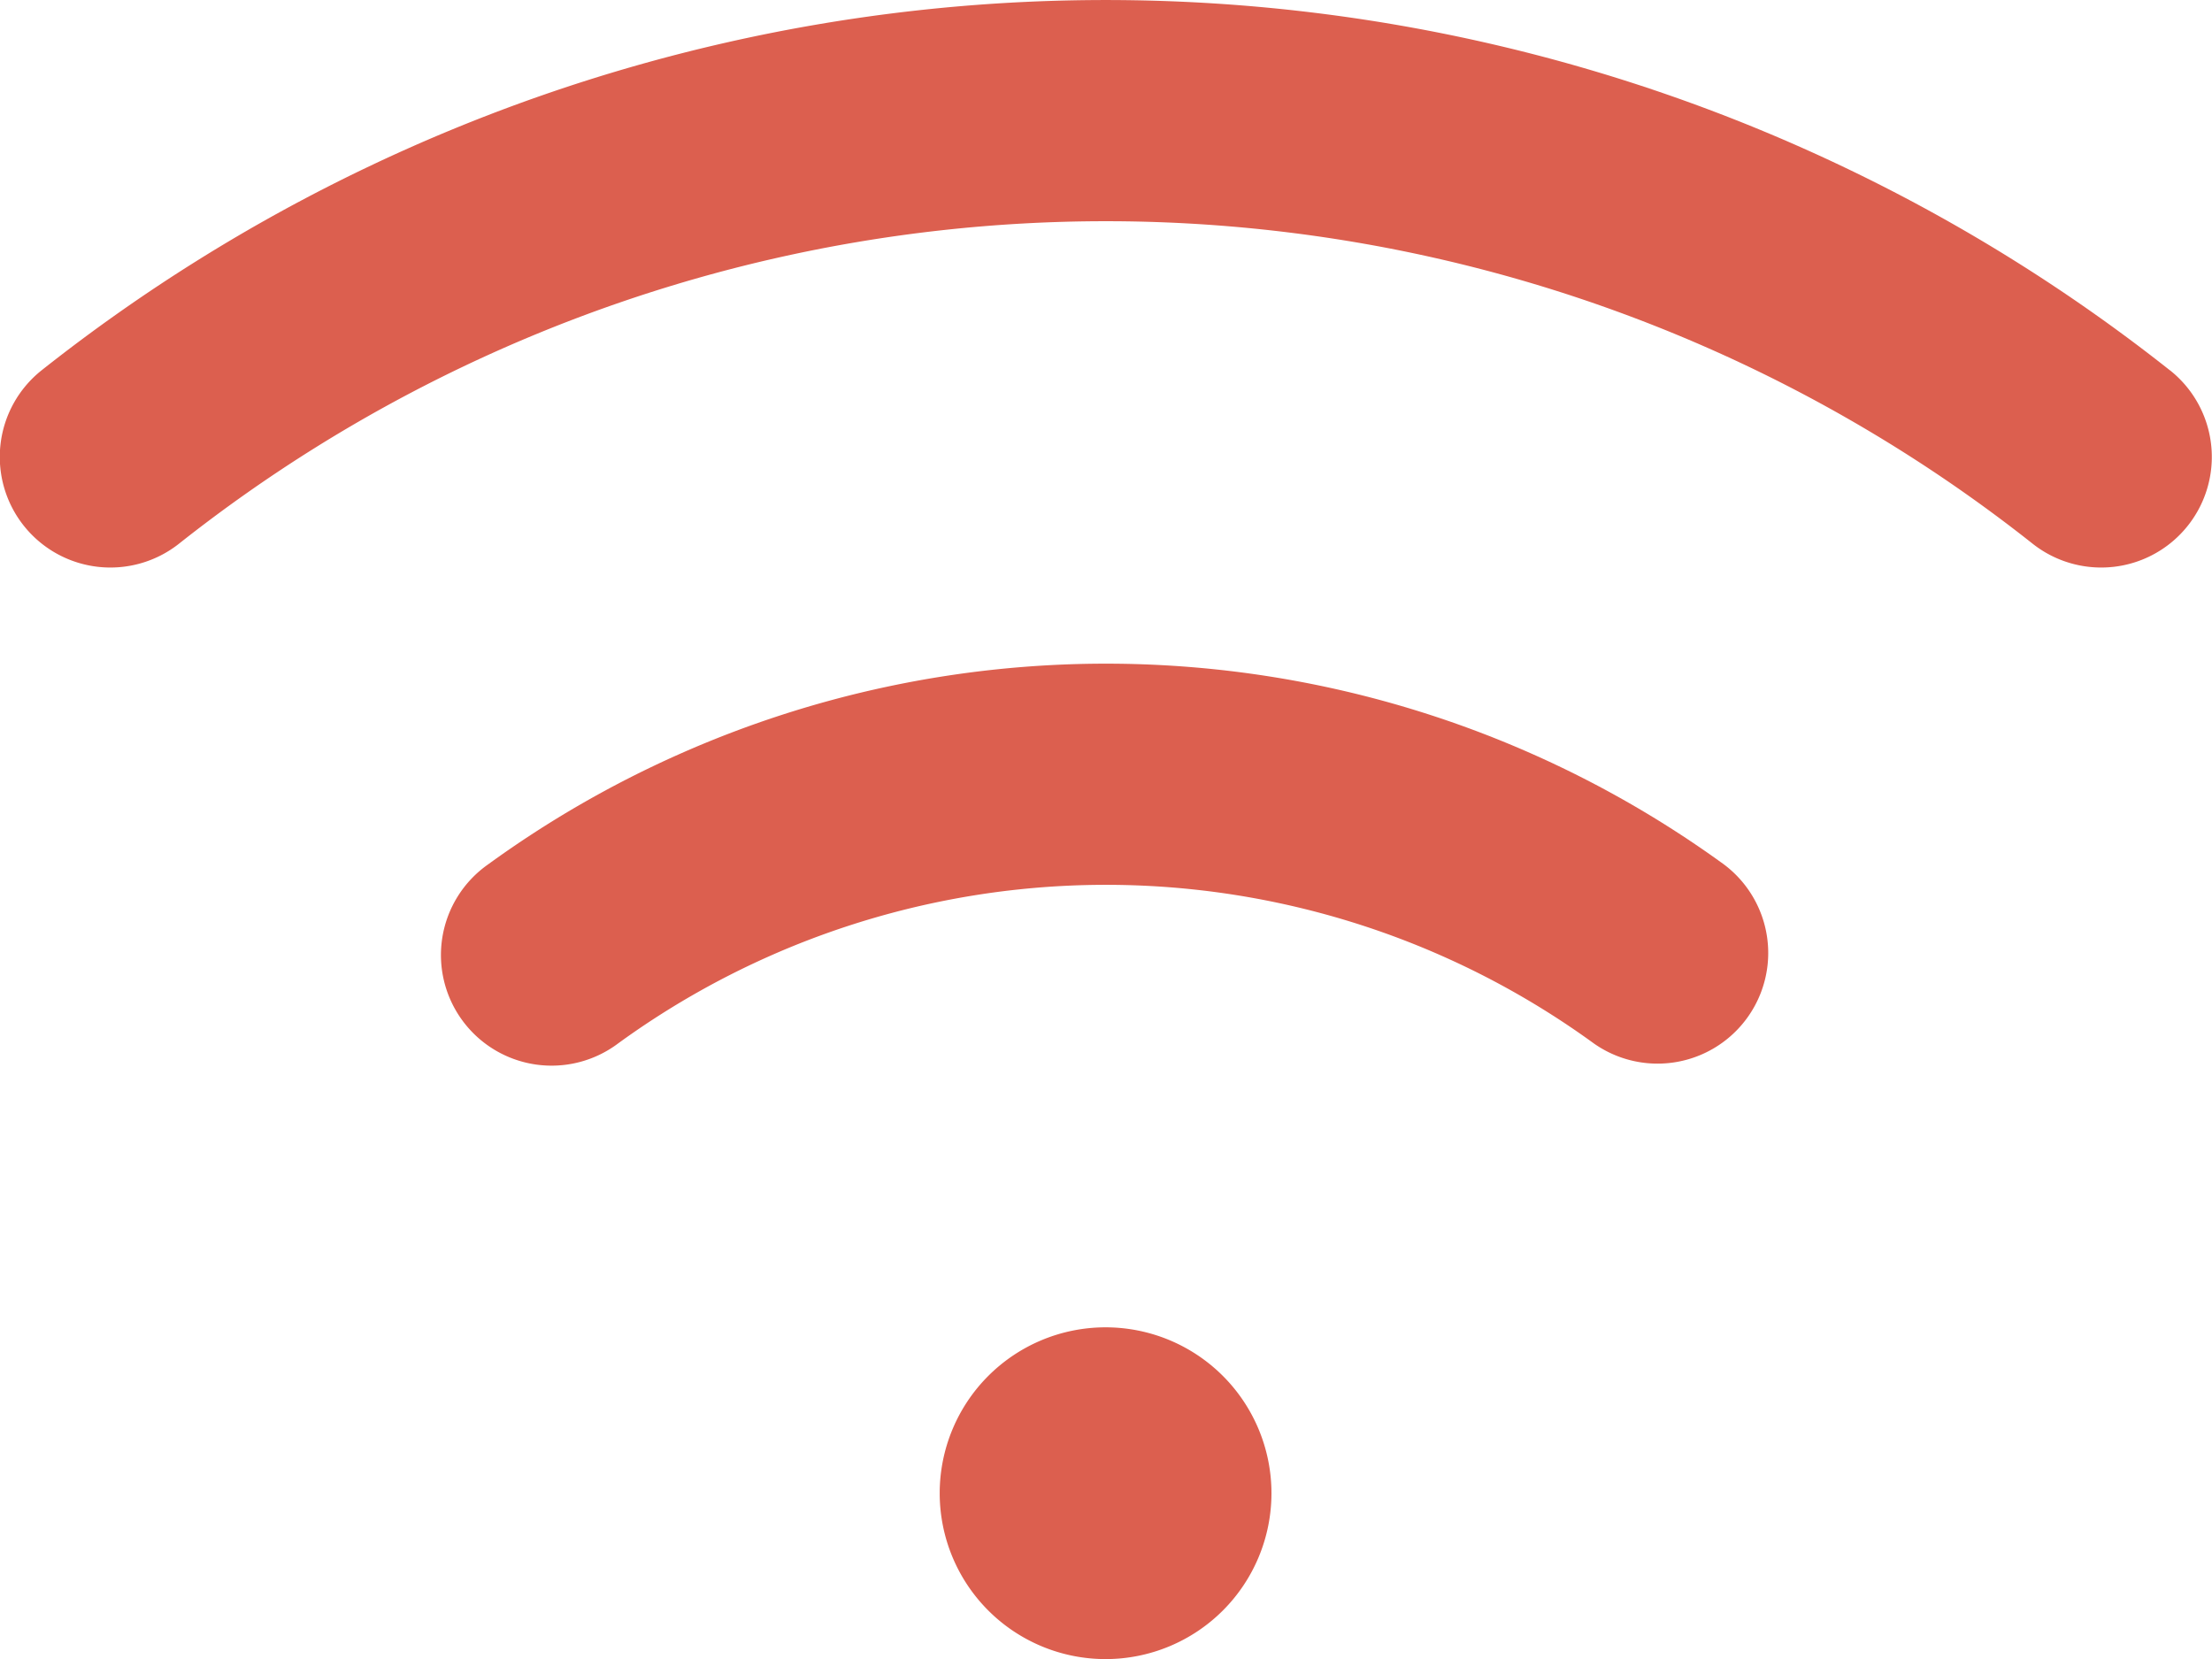 <svg height="33.796" viewBox="0 0 45.059 33.796" width="45.059" xmlns="http://www.w3.org/2000/svg"><path d="m73.929 126.406a3.379 3.379 0 1 1 -3.379-3.379 3.379 3.379 0 0 1 3.379 3.379zm18.3-22.875a34.92 34.92 0 0 0 -43.351 0 2.253 2.253 0 0 0 2.8 3.531 30.414 30.414 0 0 1 37.753 0 2.253 2.253 0 0 0 2.8-3.531zm-9.08 10.069a21.417 21.417 0 0 0 -25.182 0 2.254 2.254 0 1 0 2.653 3.644 16.9 16.9 0 0 1 19.876 0 2.254 2.254 0 0 0 2.653-3.644z" fill="#dc5f4f" transform="translate(-48.029 -95.989)"/></svg>